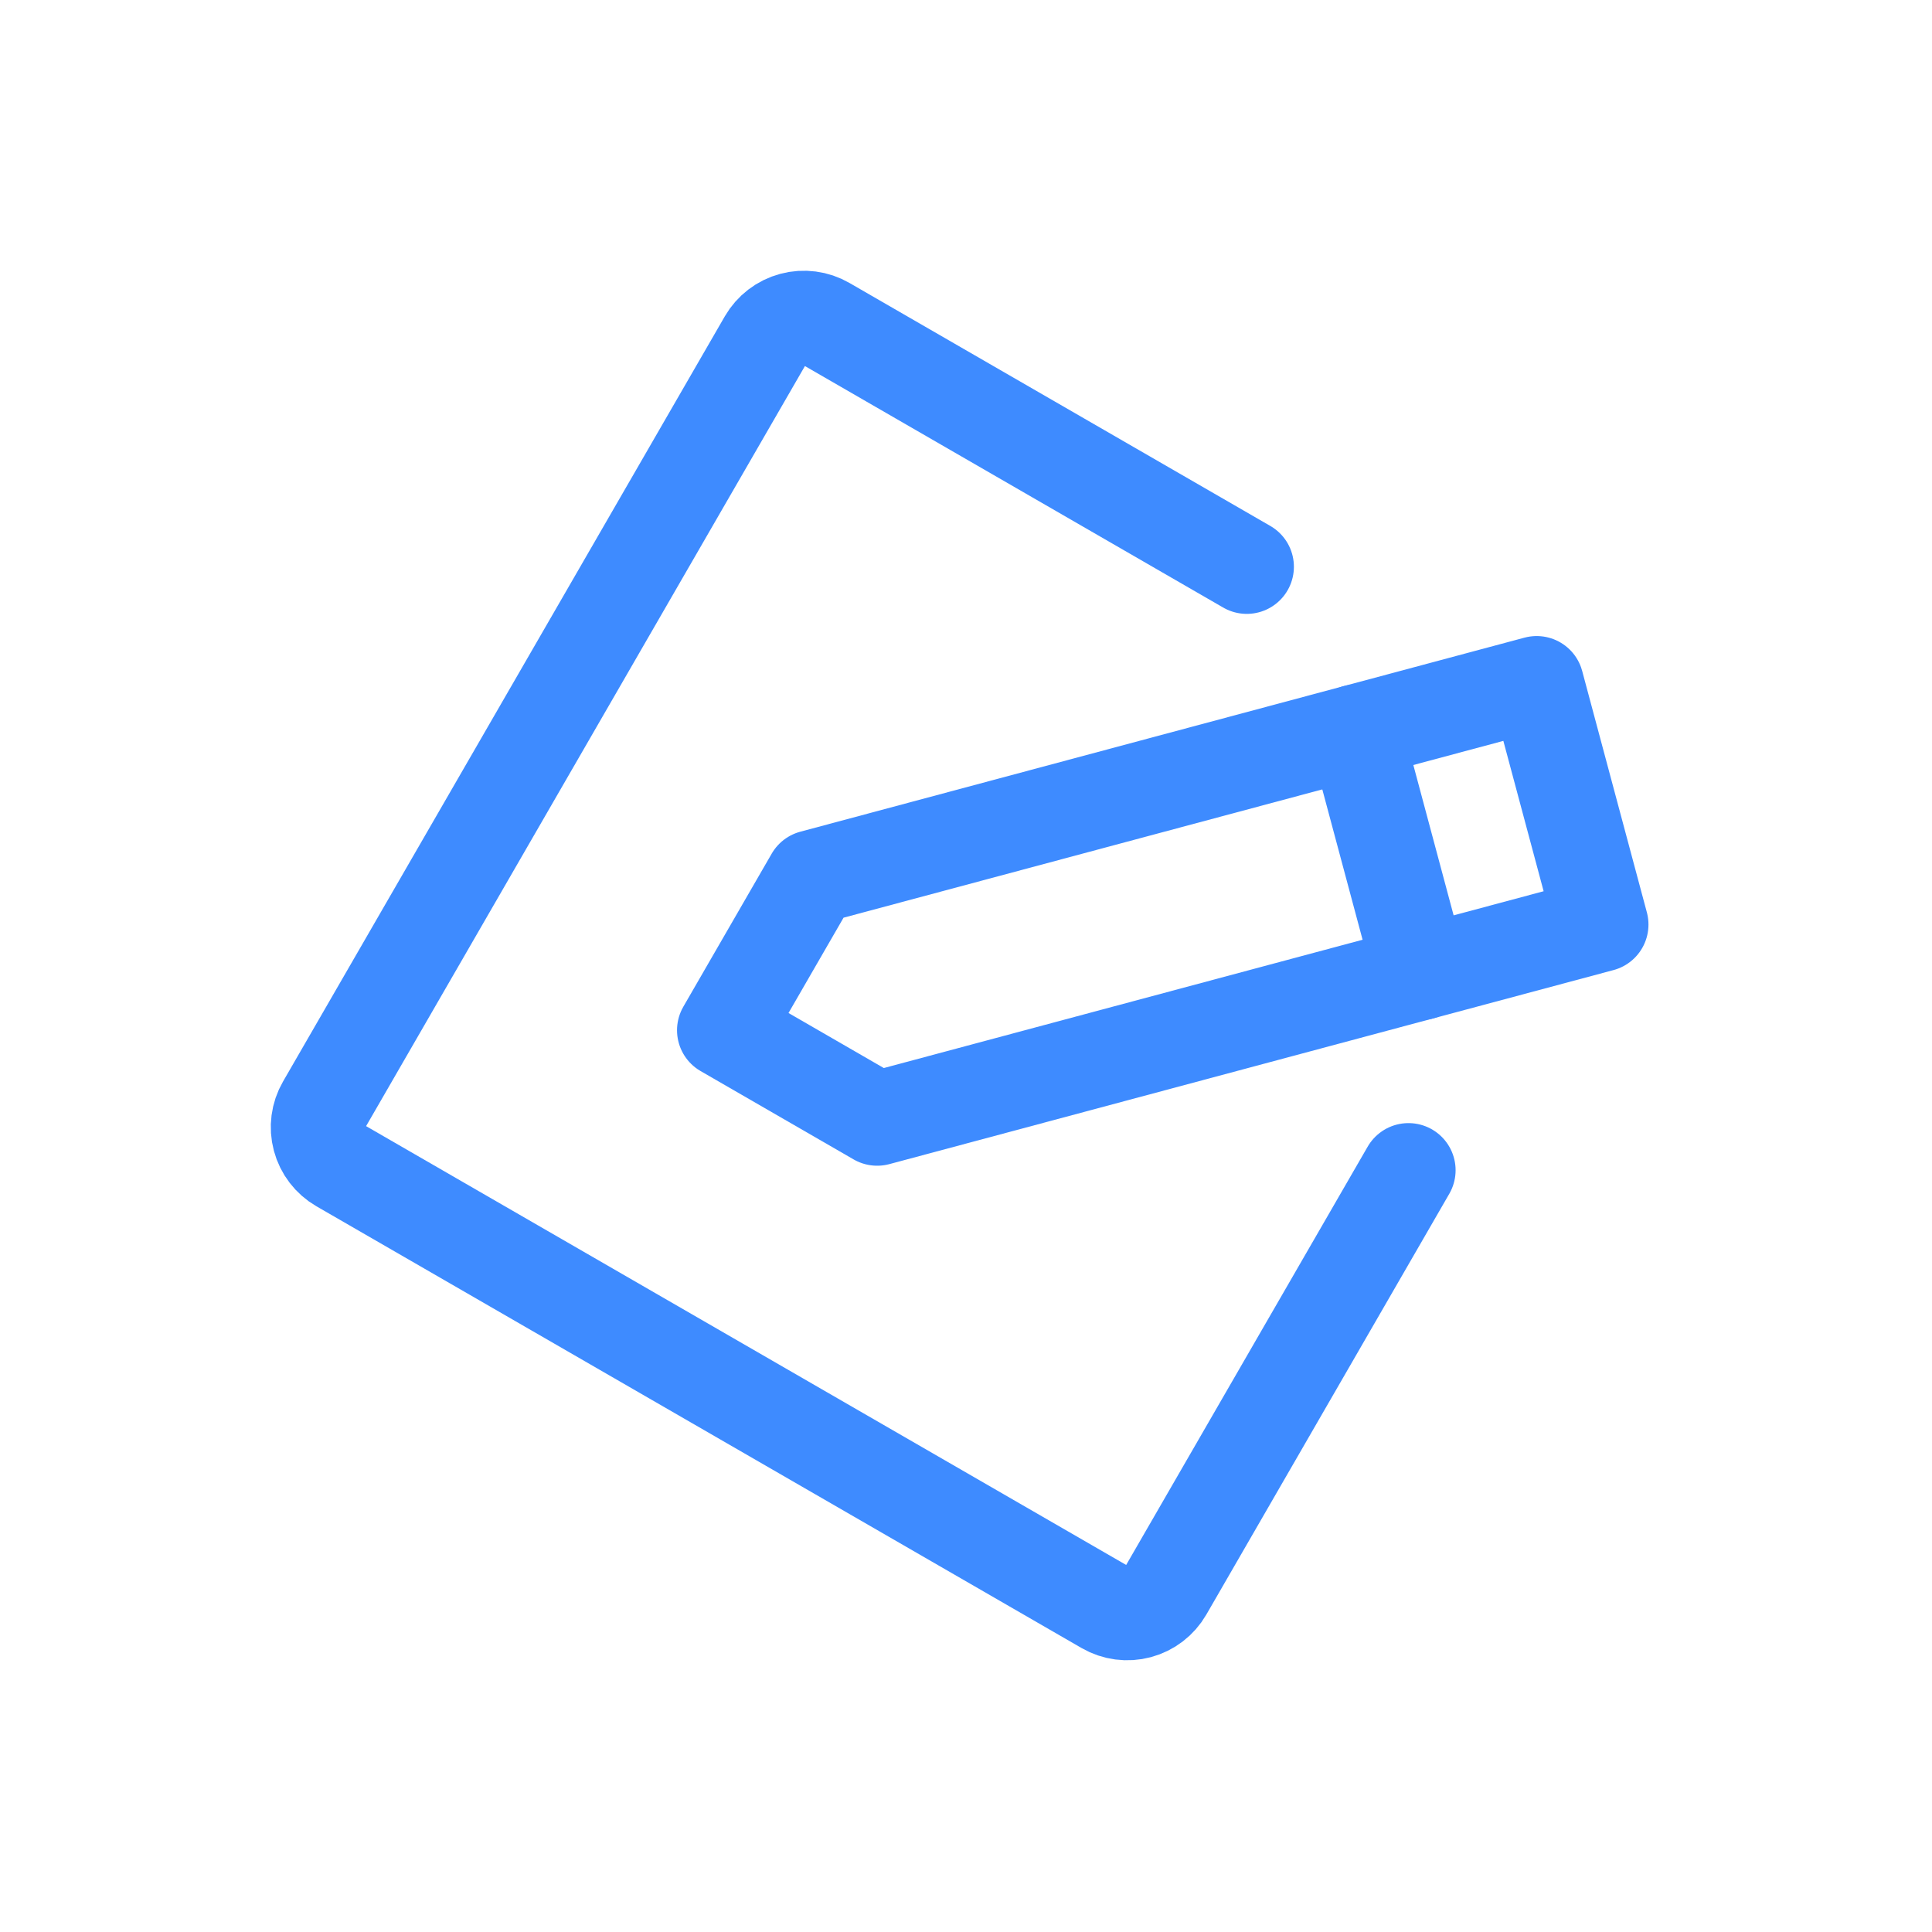 <svg width="82" height="82" viewBox="0 0 82 82" fill="none" xmlns="http://www.w3.org/2000/svg">
<g clip-path="url(#clip0_1083_10269)">
<path d="M37.23 47.477L30.735 43.727L34.485 37.232L65.221 28.996L67.966 39.241L37.23 47.477Z" stroke="#3E8BFF" stroke-width="4" stroke-linecap="round" stroke-linejoin="round"/>
<path d="M57.537 31.055L60.282 41.3" stroke="#3E8BFF" stroke-width="4" stroke-linecap="round" stroke-linejoin="round"/>
<path d="M59.78 49.668L49.468 67.529C49.219 67.96 48.809 68.274 48.329 68.403C47.849 68.532 47.337 68.464 46.906 68.216L14.43 49.466C14 49.217 13.685 48.808 13.557 48.327C13.428 47.847 13.495 47.335 13.744 46.904L32.494 14.428C32.743 13.998 33.152 13.684 33.633 13.555C34.113 13.426 34.625 13.493 35.055 13.742L52.917 24.055" stroke="#3E8BFF" stroke-width="4" stroke-linecap="round" stroke-linejoin="round"/>
</g>
<defs>
<clipPath id="clip0_1083_10269">
<rect width="60" height="60" fill="white" transform="translate(30) rotate(30)"/>
</clipPath>
</defs>
</svg>
